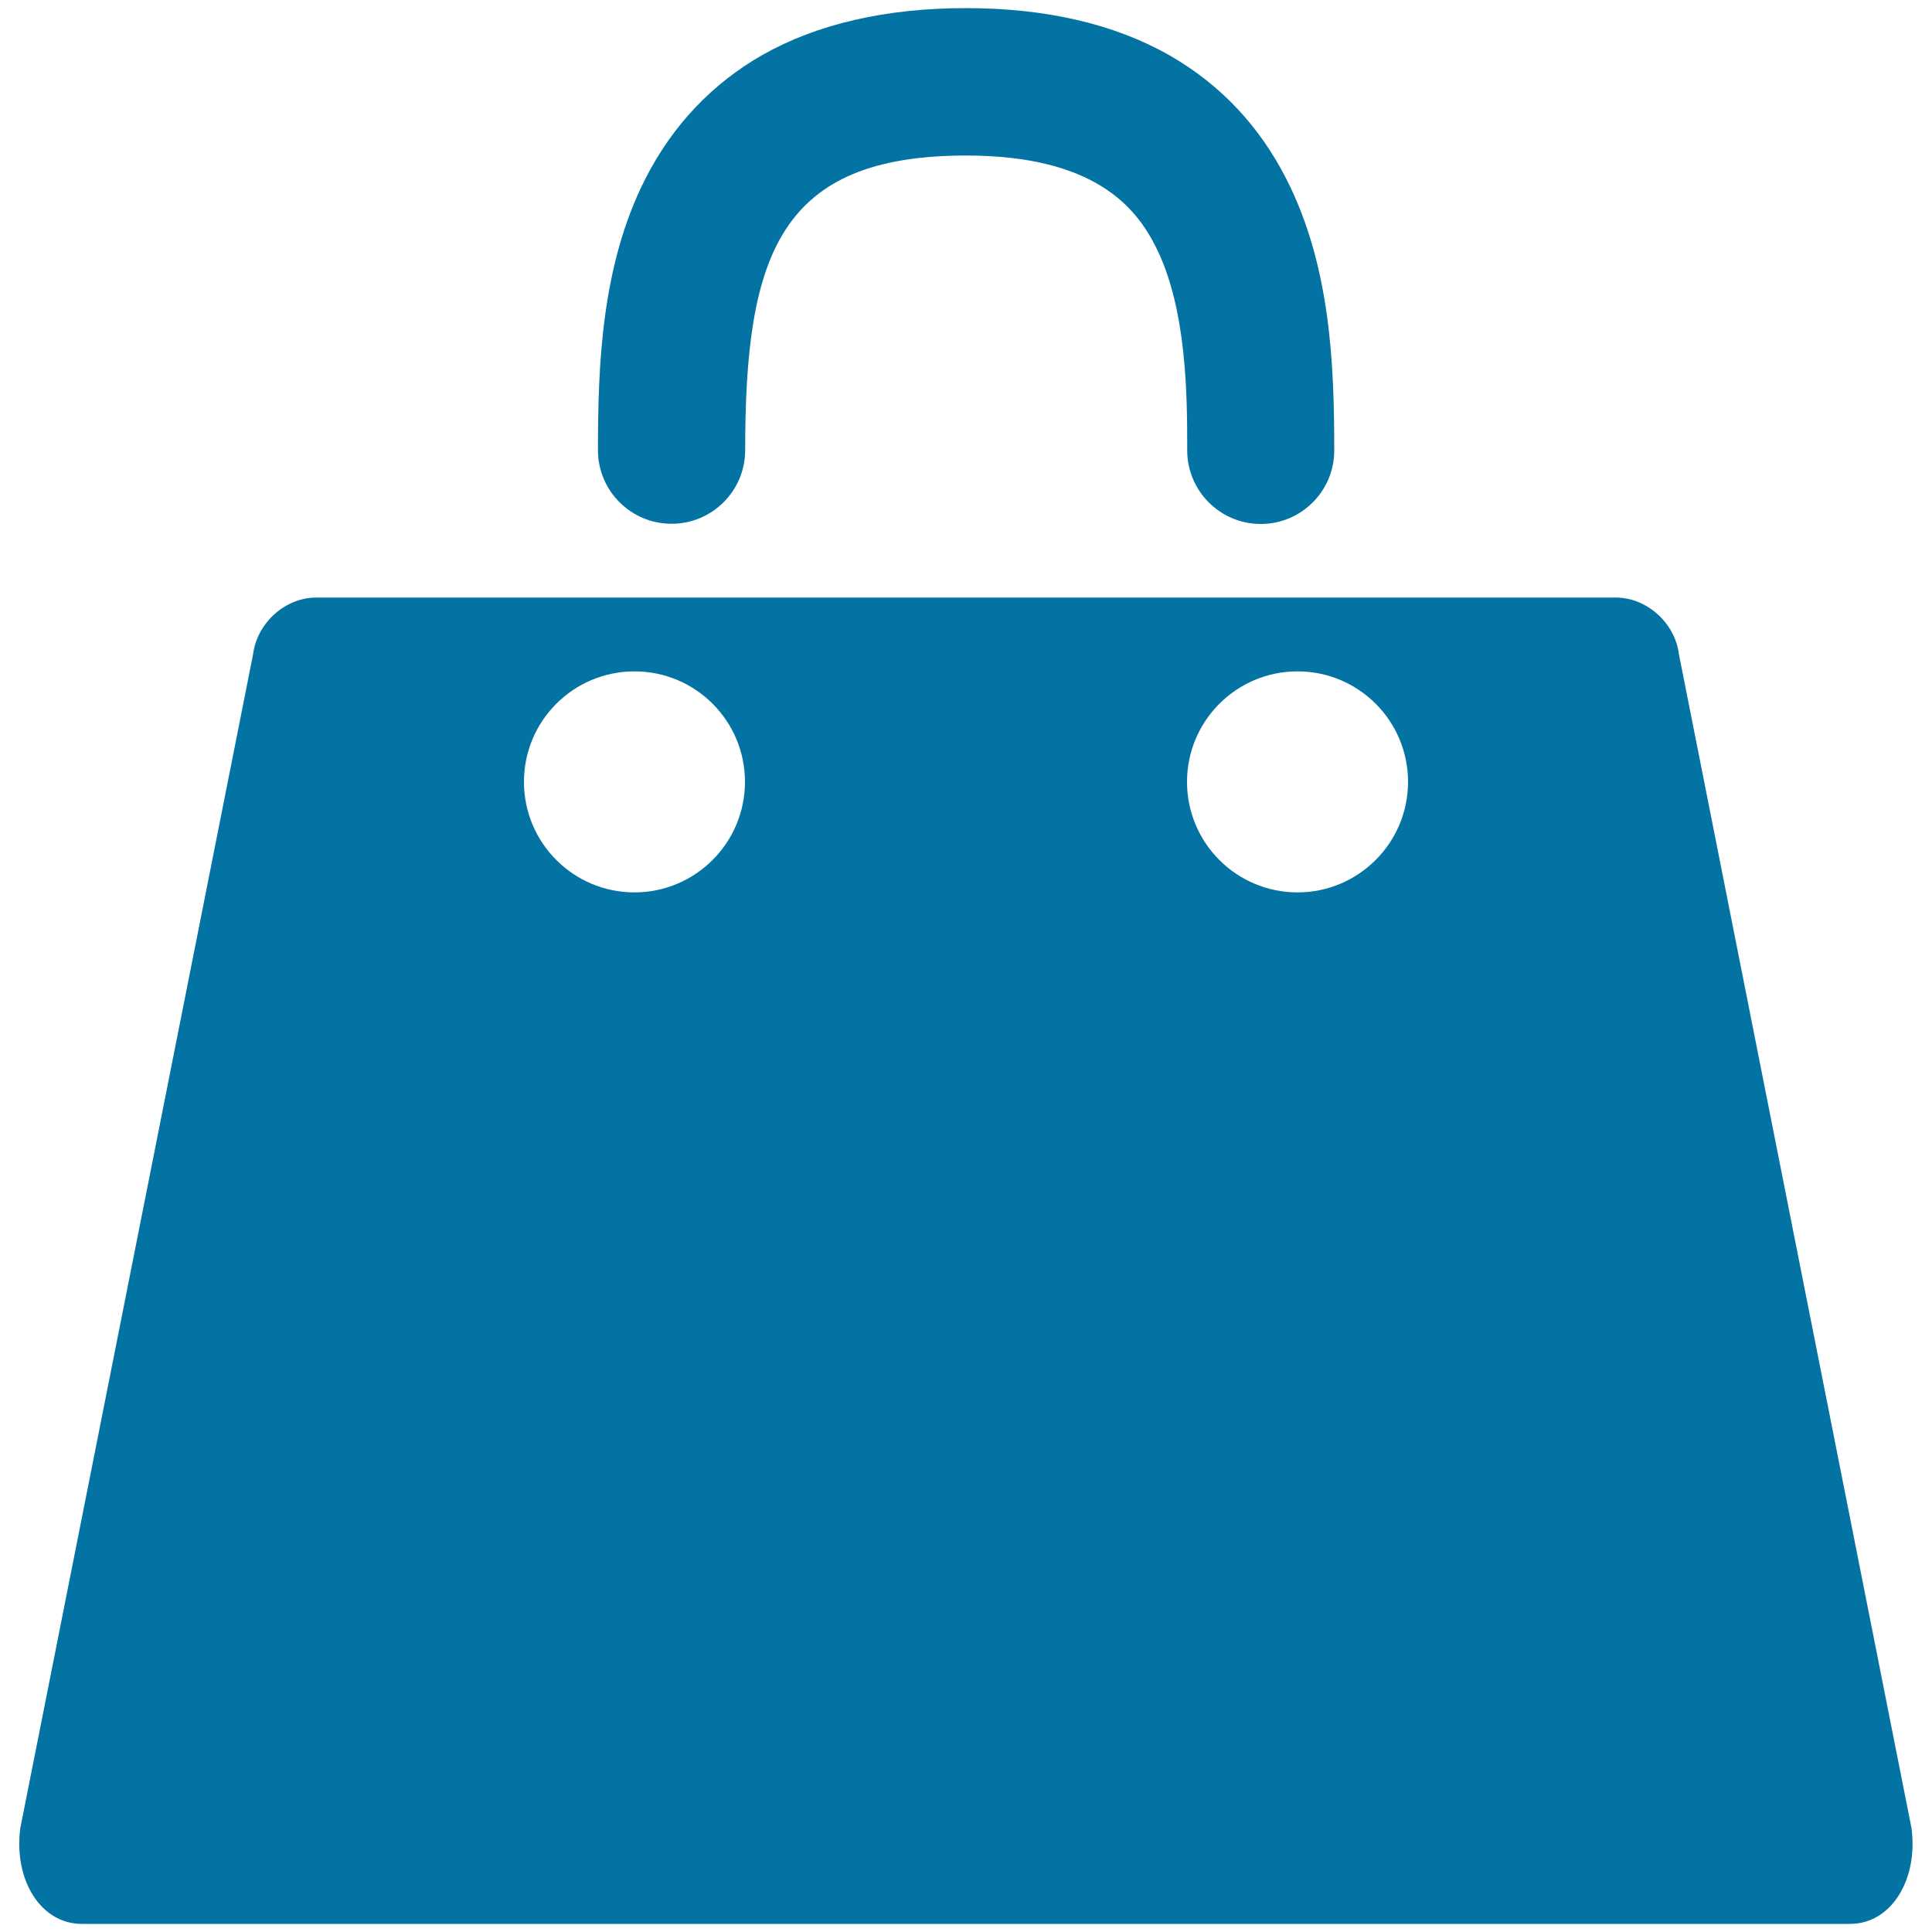<svg xmlns="http://www.w3.org/2000/svg" viewBox="0 0 1000 1000" style="fill:#0273a2">
<title>Luxury Goods  SVG icon</title>
<path d="M652.6,271.2c-21.1,0-38.1-17.1-38.1-38.1c0-27.3,0-73.1-16.3-105.4c-10.2-20.3-31.6-47.2-98.1-47.2c-96.7,0-114.4,51.4-114.4,152.5c0,21.1-17.1,38.1-38.1,38.1c-21.1,0-38.1-17.1-38.1-38.1c0-44.6,1.9-96,24.6-140.6c14.1-27.6,34.5-49.1,60.6-64C423,12.4,458.5,4.2,500,4.2c41.6,0,77.1,8.3,105.6,24.6c26.1,15,46.5,36.6,60.5,64.4c22.6,44.8,24.5,95.6,24.5,139.8C690.7,254.1,673.6,271.2,652.6,271.2z"/><path d="M869,338.6c-2-16.2-16.7-29.3-32.6-29.3H163.6c-15.9,0-30.5,13-32.6,29.3L10.5,946.3c-3.5,27.1,10.8,49.5,31.8,49.5h915.3c21,0,35.3-22.4,31.8-49.5L869,338.6z M328.4,461.9c-31.6,0-57.2-25.6-57.2-57.2c0-31.6,25.6-57.2,57.2-57.2s57.2,25.6,57.2,57.2C385.6,436.2,360,461.9,328.4,461.9z M671.6,461.9c-31.6,0-57.2-25.6-57.2-57.2c0-31.6,25.6-57.2,57.2-57.2c31.6,0,57.2,25.6,57.2,57.2C728.8,436.2,703.2,461.9,671.6,461.9z"/>
</svg>